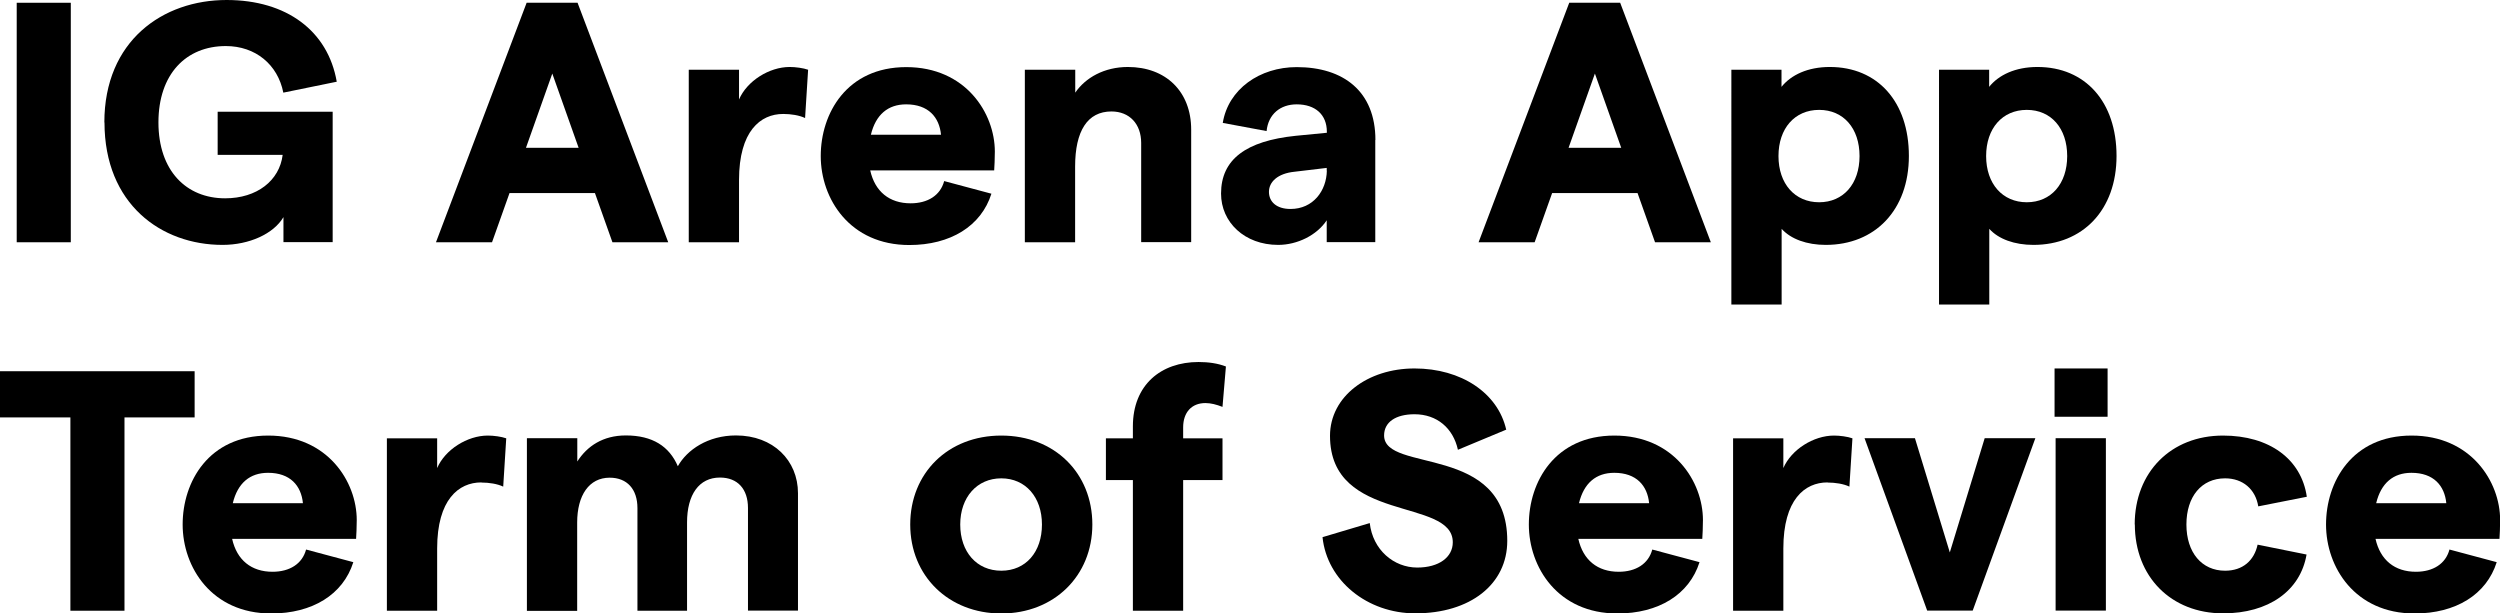 <?xml version="1.0" encoding="UTF-8"?>
<svg id="b" data-name="レイヤー_2" xmlns="http://www.w3.org/2000/svg" viewBox="0 0 189.98 46.62">
  <g id="c" data-name="ファーストビュー">
    <g>
      <path d="M1.27.21h4.11v18.2H1.27V.21Z"/>
      <path d="M7.93,9.31C7.93,3.09,12.38,0,17.22,0c4.55,0,7.7,2.34,8.37,6.21l-4.06.83c-.42-2.13-2.11-3.54-4.37-3.54-3.02,0-5.12,2.13-5.12,5.8s2.11,5.77,5.07,5.77c2.42,0,4.13-1.35,4.37-3.3h-4.94v-3.28h8.74v9.91h-3.74v-1.9c-.75,1.27-2.6,2.11-4.63,2.11-4.65,0-8.97-3.09-8.97-9.31Z"/>
      <path d="M45.22,14.67h-6.5l-1.33,3.74h-4.26L40.02.21h3.87l6.89,18.2h-4.24l-1.33-3.74ZM43.97,11.23l-2-5.64-2,5.64h4Z"/>
      <path d="M59.51,8.66c-1.72,0-3.35,1.3-3.35,5.02v4.73h-3.82V5.3h3.82v2.26c.6-1.4,2.29-2.47,3.85-2.47.44,0,1.04.08,1.4.21l-.23,3.67c-.44-.21-1.07-.31-1.66-.31Z"/>
      <path d="M75.54,12.95h-9.41c.36,1.61,1.46,2.5,3.07,2.5,1.3,0,2.26-.6,2.55-1.69l3.59.96c-.78,2.47-3.12,3.9-6.24,3.9-4.52,0-6.73-3.51-6.73-6.76s1.98-6.76,6.5-6.76,6.73,3.51,6.73,6.42c0,.52-.03,1.14-.05,1.43ZM71.51,10.24c-.13-1.33-.96-2.31-2.65-2.31-1.38,0-2.31.78-2.68,2.31h5.33Z"/>
      <path d="M77.89,5.3h3.82v1.74c.78-1.14,2.21-1.95,4-1.95,2.89,0,4.81,1.87,4.81,4.76v8.55h-3.8v-7.54c0-1.43-.88-2.39-2.26-2.39-1.82,0-2.76,1.48-2.76,4.19v5.75h-3.82V5.3Z"/>
      <path d="M104.51,10.63v7.77h-3.69v-1.66c-.75,1.14-2.24,1.87-3.69,1.87-2.55,0-4.34-1.72-4.34-3.9,0-2.6,1.9-4,5.67-4.39l2.37-.23v-.08c0-1.3-.88-2.08-2.29-2.08-1.25,0-2.16.75-2.29,2.03l-3.33-.62c.42-2.57,2.81-4.24,5.62-4.24,3.56,0,5.98,1.85,5.98,5.54ZM100.82,12.97v-.21l-2.44.29c-1.3.13-1.95.78-1.95,1.53s.57,1.3,1.64,1.3c1.72,0,2.73-1.38,2.76-2.91Z"/>
      <path d="M124.45,14.67h-6.5l-1.33,3.74h-4.26L119.25.21h3.87l6.89,18.2h-4.24l-1.33-3.74ZM123.2,11.23l-2-5.64-2,5.64h4Z"/>
      <path d="M131.56,5.3h3.82v1.3c.73-.91,2-1.51,3.67-1.51,3.64,0,6.01,2.65,6.01,6.76s-2.57,6.76-6.32,6.76c-1.43,0-2.65-.44-3.35-1.22v5.75h-3.82V5.3ZM141.31,11.86c0-2.11-1.22-3.51-3.07-3.51s-3.09,1.4-3.09,3.51,1.25,3.51,3.09,3.51,3.07-1.4,3.07-3.51Z"/>
      <path d="M147.34,5.3h3.82v1.3c.73-.91,2-1.51,3.67-1.51,3.64,0,6.01,2.65,6.01,6.76s-2.57,6.76-6.32,6.76c-1.43,0-2.65-.44-3.35-1.22v5.75h-3.82V5.3ZM157.09,11.86c0-2.11-1.22-3.51-3.07-3.51s-3.09,1.4-3.09,3.51,1.25,3.51,3.09,3.51,3.07-1.4,3.07-3.51Z"/>
      <path d="M5.36,31.72H0v-3.51h14.79v3.51h-5.33v14.69h-4.11v-14.69Z"/>
      <path d="M27.05,40.95h-9.41c.36,1.61,1.46,2.5,3.07,2.5,1.3,0,2.26-.6,2.55-1.69l3.59.96c-.78,2.47-3.12,3.9-6.24,3.9-4.52,0-6.73-3.51-6.73-6.76s1.98-6.76,6.5-6.76,6.73,3.51,6.73,6.42c0,.52-.03,1.14-.05,1.43ZM23.02,38.24c-.13-1.33-.96-2.31-2.65-2.31-1.38,0-2.31.78-2.68,2.31h5.33Z"/>
      <path d="M36.57,36.66c-1.71,0-3.35,1.3-3.35,5.02v4.73h-3.82v-13.1h3.82v2.26c.6-1.4,2.29-2.47,3.85-2.47.44,0,1.04.08,1.4.21l-.23,3.67c-.44-.21-1.07-.31-1.66-.31Z"/>
      <path d="M40.05,33.3h3.82v1.77c.75-1.17,1.95-1.98,3.69-1.98,2.03,0,3.3.83,3.95,2.34.7-1.25,2.29-2.34,4.42-2.34,2.83,0,4.71,1.9,4.71,4.39v8.92h-3.8v-7.8c0-1.43-.78-2.31-2.13-2.31-1.59,0-2.5,1.3-2.5,3.41v6.71h-3.77v-7.8c0-1.43-.78-2.31-2.11-2.31-1.56,0-2.47,1.33-2.47,3.41v6.71h-3.82v-13.1Z"/>
      <path d="M69.17,39.86c0-3.9,2.86-6.76,6.92-6.76s6.92,2.86,6.92,6.76-2.91,6.76-6.92,6.76-6.92-2.86-6.92-6.76ZM79.18,39.86c0-2.08-1.25-3.51-3.09-3.51s-3.12,1.43-3.12,3.51,1.25,3.51,3.12,3.51,3.09-1.43,3.09-3.51Z"/>
      <path d="M86.09,36.48h-2.05v-3.17h2.05v-.91c0-3.15,2.13-4.89,4.99-4.89.75,0,1.46.1,2.08.34l-.26,3.07c-.47-.18-.88-.29-1.3-.29-1.04,0-1.69.7-1.69,1.85v.83h2.99v3.17h-2.99v9.93h-3.82v-9.93Z"/>
      <path d="M100.5,40.82l3.59-1.07c.23,2.03,1.82,3.38,3.61,3.38,1.64,0,2.7-.78,2.7-1.92,0-3.43-9.33-1.4-9.33-8.09,0-2.99,2.86-5.12,6.42-5.12s6.34,1.87,6.97,4.65l-3.67,1.53c-.36-1.64-1.59-2.7-3.3-2.7-1.43,0-2.31.6-2.31,1.61,0,2.89,9.36.57,9.36,8.01,0,3.3-2.81,5.51-6.99,5.51-3.64,0-6.71-2.47-7.05-5.8Z"/>
      <path d="M129.35,40.95h-9.41c.36,1.61,1.46,2.5,3.07,2.5,1.3,0,2.26-.6,2.55-1.69l3.59.96c-.78,2.47-3.12,3.9-6.24,3.9-4.53,0-6.73-3.51-6.73-6.76s1.98-6.76,6.5-6.76,6.73,3.51,6.73,6.42c0,.52-.03,1.14-.05,1.43ZM125.32,38.24c-.13-1.33-.96-2.31-2.65-2.31-1.38,0-2.31.78-2.68,2.31h5.33Z"/>
      <path d="M138.87,36.66c-1.72,0-3.35,1.3-3.35,5.02v4.73h-3.82v-13.1h3.82v2.26c.6-1.4,2.29-2.47,3.85-2.47.44,0,1.04.08,1.4.21l-.23,3.67c-.44-.21-1.07-.31-1.66-.31Z"/>
      <path d="M141.7,33.3h3.82l2.65,8.68,2.65-8.68h3.85l-4.76,13.1h-3.46l-4.76-13.1Z"/>
      <path d="M160.16,28v3.67h-4.03v-3.67h4.03ZM156.21,33.3h3.82v13.1h-3.82v-13.1Z"/>
      <path d="M162.22,39.86c0-3.98,2.76-6.76,6.71-6.76,3.51,0,5.95,1.77,6.37,4.65l-3.69.73c-.21-1.3-1.17-2.13-2.52-2.13-1.79,0-2.94,1.38-2.94,3.51s1.17,3.51,2.94,3.51c1.35,0,2.21-.78,2.47-1.98l3.72.75c-.47,2.76-2.89,4.47-6.34,4.47-3.95,0-6.71-2.78-6.71-6.76Z"/>
      <path d="M189.93,40.95h-9.41c.36,1.61,1.46,2.5,3.07,2.5,1.3,0,2.26-.6,2.55-1.69l3.59.96c-.78,2.47-3.12,3.9-6.24,3.9-4.53,0-6.73-3.51-6.73-6.76s1.98-6.76,6.5-6.76,6.73,3.51,6.73,6.42c0,.52-.03,1.14-.05,1.43ZM185.9,38.24c-.13-1.33-.96-2.31-2.65-2.31-1.38,0-2.31.78-2.68,2.31h5.33Z"/>
    </g>
  </g>
</svg>
